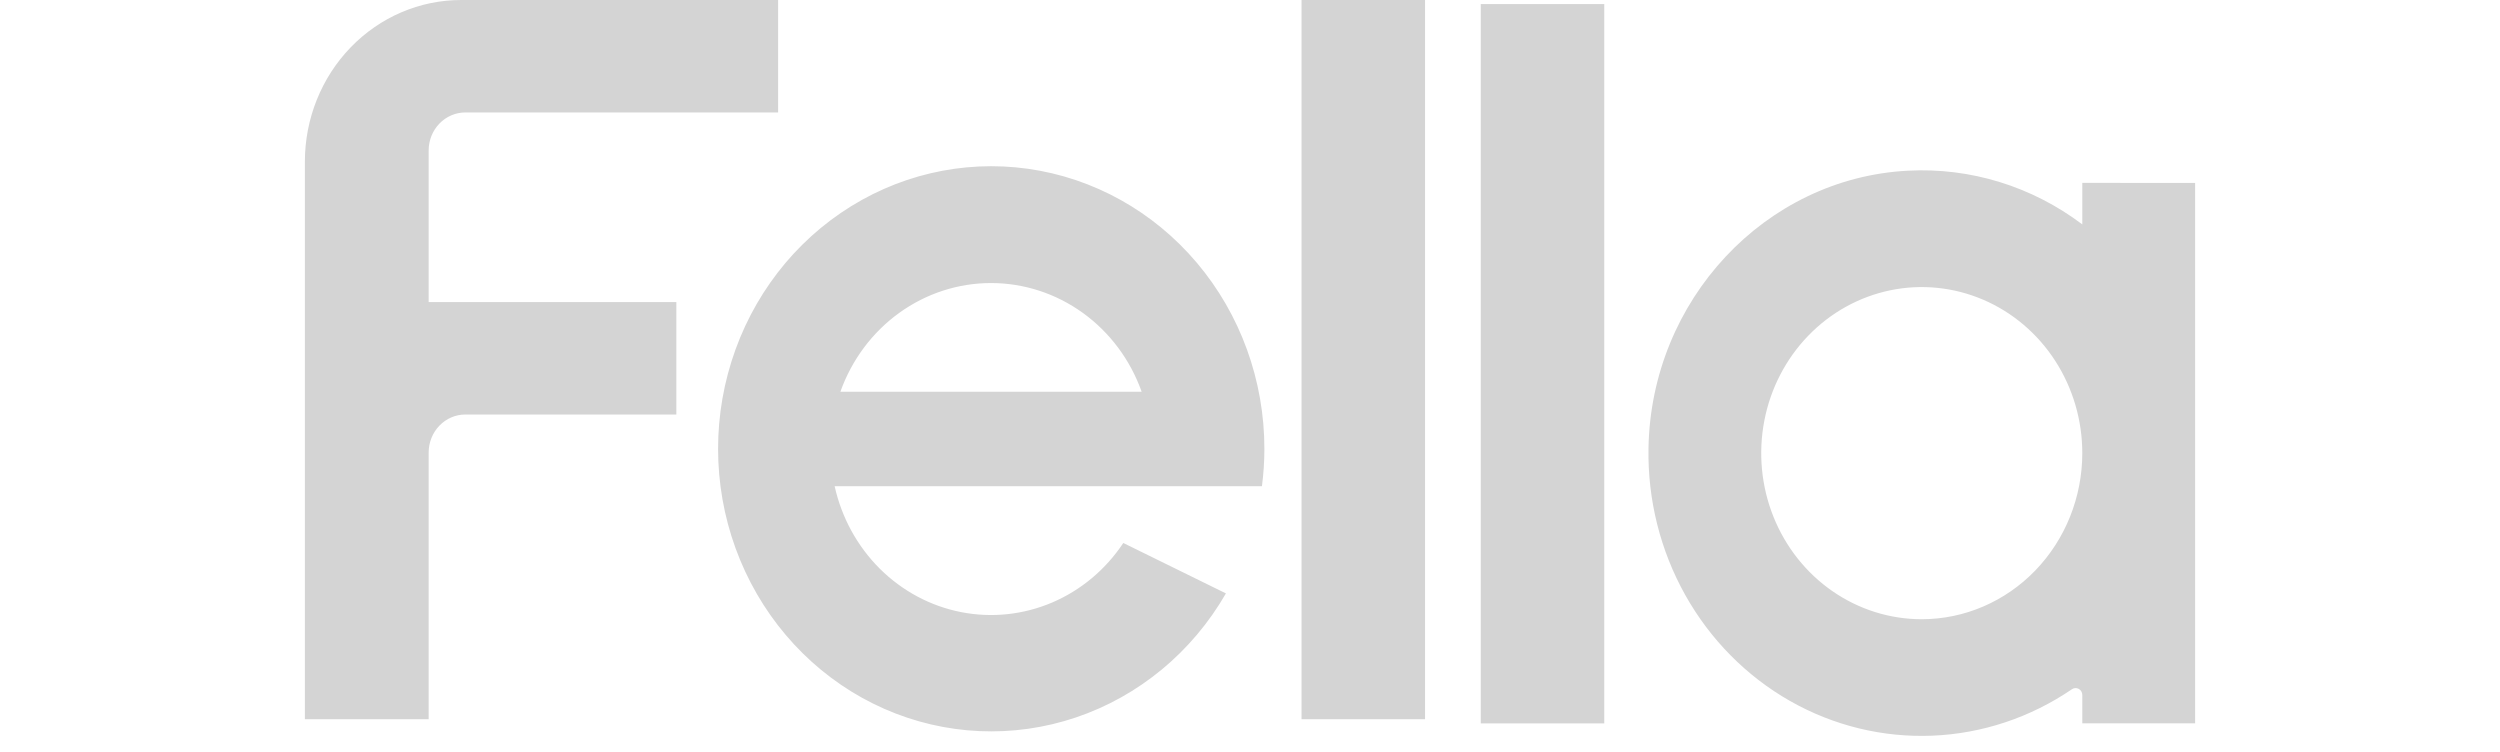 <svg width="103" height="31" viewBox="0 0 103 41" fill="#d4d4d4" xmlns="http://www.w3.org/2000/svg">
<path d="M54.308 0H61.038V39.19H54.308V0ZM64.074 39.418H70.804V0.222H64.074V39.418ZM103 9.969V39.415H96.852V37.871C96.852 37.803 96.835 37.736 96.801 37.677C96.767 37.618 96.718 37.571 96.66 37.538C96.602 37.506 96.537 37.491 96.471 37.494C96.405 37.497 96.341 37.519 96.286 37.557C94.023 39.1 91.397 39.975 88.689 40.087C85.981 40.199 83.295 39.544 80.92 38.193C78.546 36.841 76.573 34.845 75.215 32.419C73.857 29.993 73.165 27.229 73.214 24.426C73.345 16.364 79.567 9.702 87.353 9.301C90.75 9.12 94.104 10.153 96.852 12.227V9.965L103 9.969ZM96.852 24.694C96.853 22.904 96.34 21.154 95.379 19.666C94.418 18.177 93.051 17.017 91.453 16.332C89.854 15.647 88.095 15.467 86.398 15.816C84.701 16.166 83.142 17.027 81.919 18.293C80.695 19.559 79.862 21.172 79.525 22.927C79.187 24.683 79.36 26.503 80.023 28.157C80.685 29.81 81.807 31.224 83.245 32.218C84.684 33.212 86.376 33.743 88.106 33.742C90.425 33.74 92.649 32.785 94.289 31.088C95.929 29.391 96.851 27.09 96.852 24.691V24.694ZM52.284 24.468C52.283 25.145 52.238 25.822 52.151 26.493H28.867C29.247 28.205 30.101 29.765 31.324 30.984C32.547 32.202 34.087 33.026 35.755 33.354C37.423 33.682 39.148 33.501 40.718 32.832C42.288 32.163 43.636 31.035 44.596 29.587L50.188 32.335C48.344 35.537 45.44 37.938 42.015 39.094C38.59 40.25 34.876 40.081 31.562 38.62C28.248 37.158 25.559 34.502 23.994 31.145C22.429 27.788 22.093 23.958 23.051 20.365C24.008 16.771 26.192 13.659 29.199 11.606C32.205 9.552 35.83 8.696 39.4 9.197C42.969 9.698 46.243 11.521 48.612 14.329C50.981 17.136 52.286 20.738 52.284 24.465V24.468ZM29.18 21.345H45.596C44.978 19.608 43.86 18.109 42.392 17.05C40.924 15.991 39.178 15.423 37.388 15.423C35.599 15.423 33.852 15.991 32.385 17.05C30.917 18.109 29.799 19.608 29.18 21.345ZM25.787 6.127V0H8.518C6.259 0 4.092 0.928 2.495 2.581C0.897 4.234 0 6.475 0 8.812V39.19H6.745V24.655C6.746 24.108 6.956 23.582 7.33 23.195C7.703 22.807 8.21 22.588 8.74 22.587H20.242V16.458H6.745V8.197C6.745 7.648 6.956 7.122 7.331 6.734C7.707 6.345 8.216 6.127 8.746 6.127H25.787Z" fill="#d4d4d4"/>
</svg>
